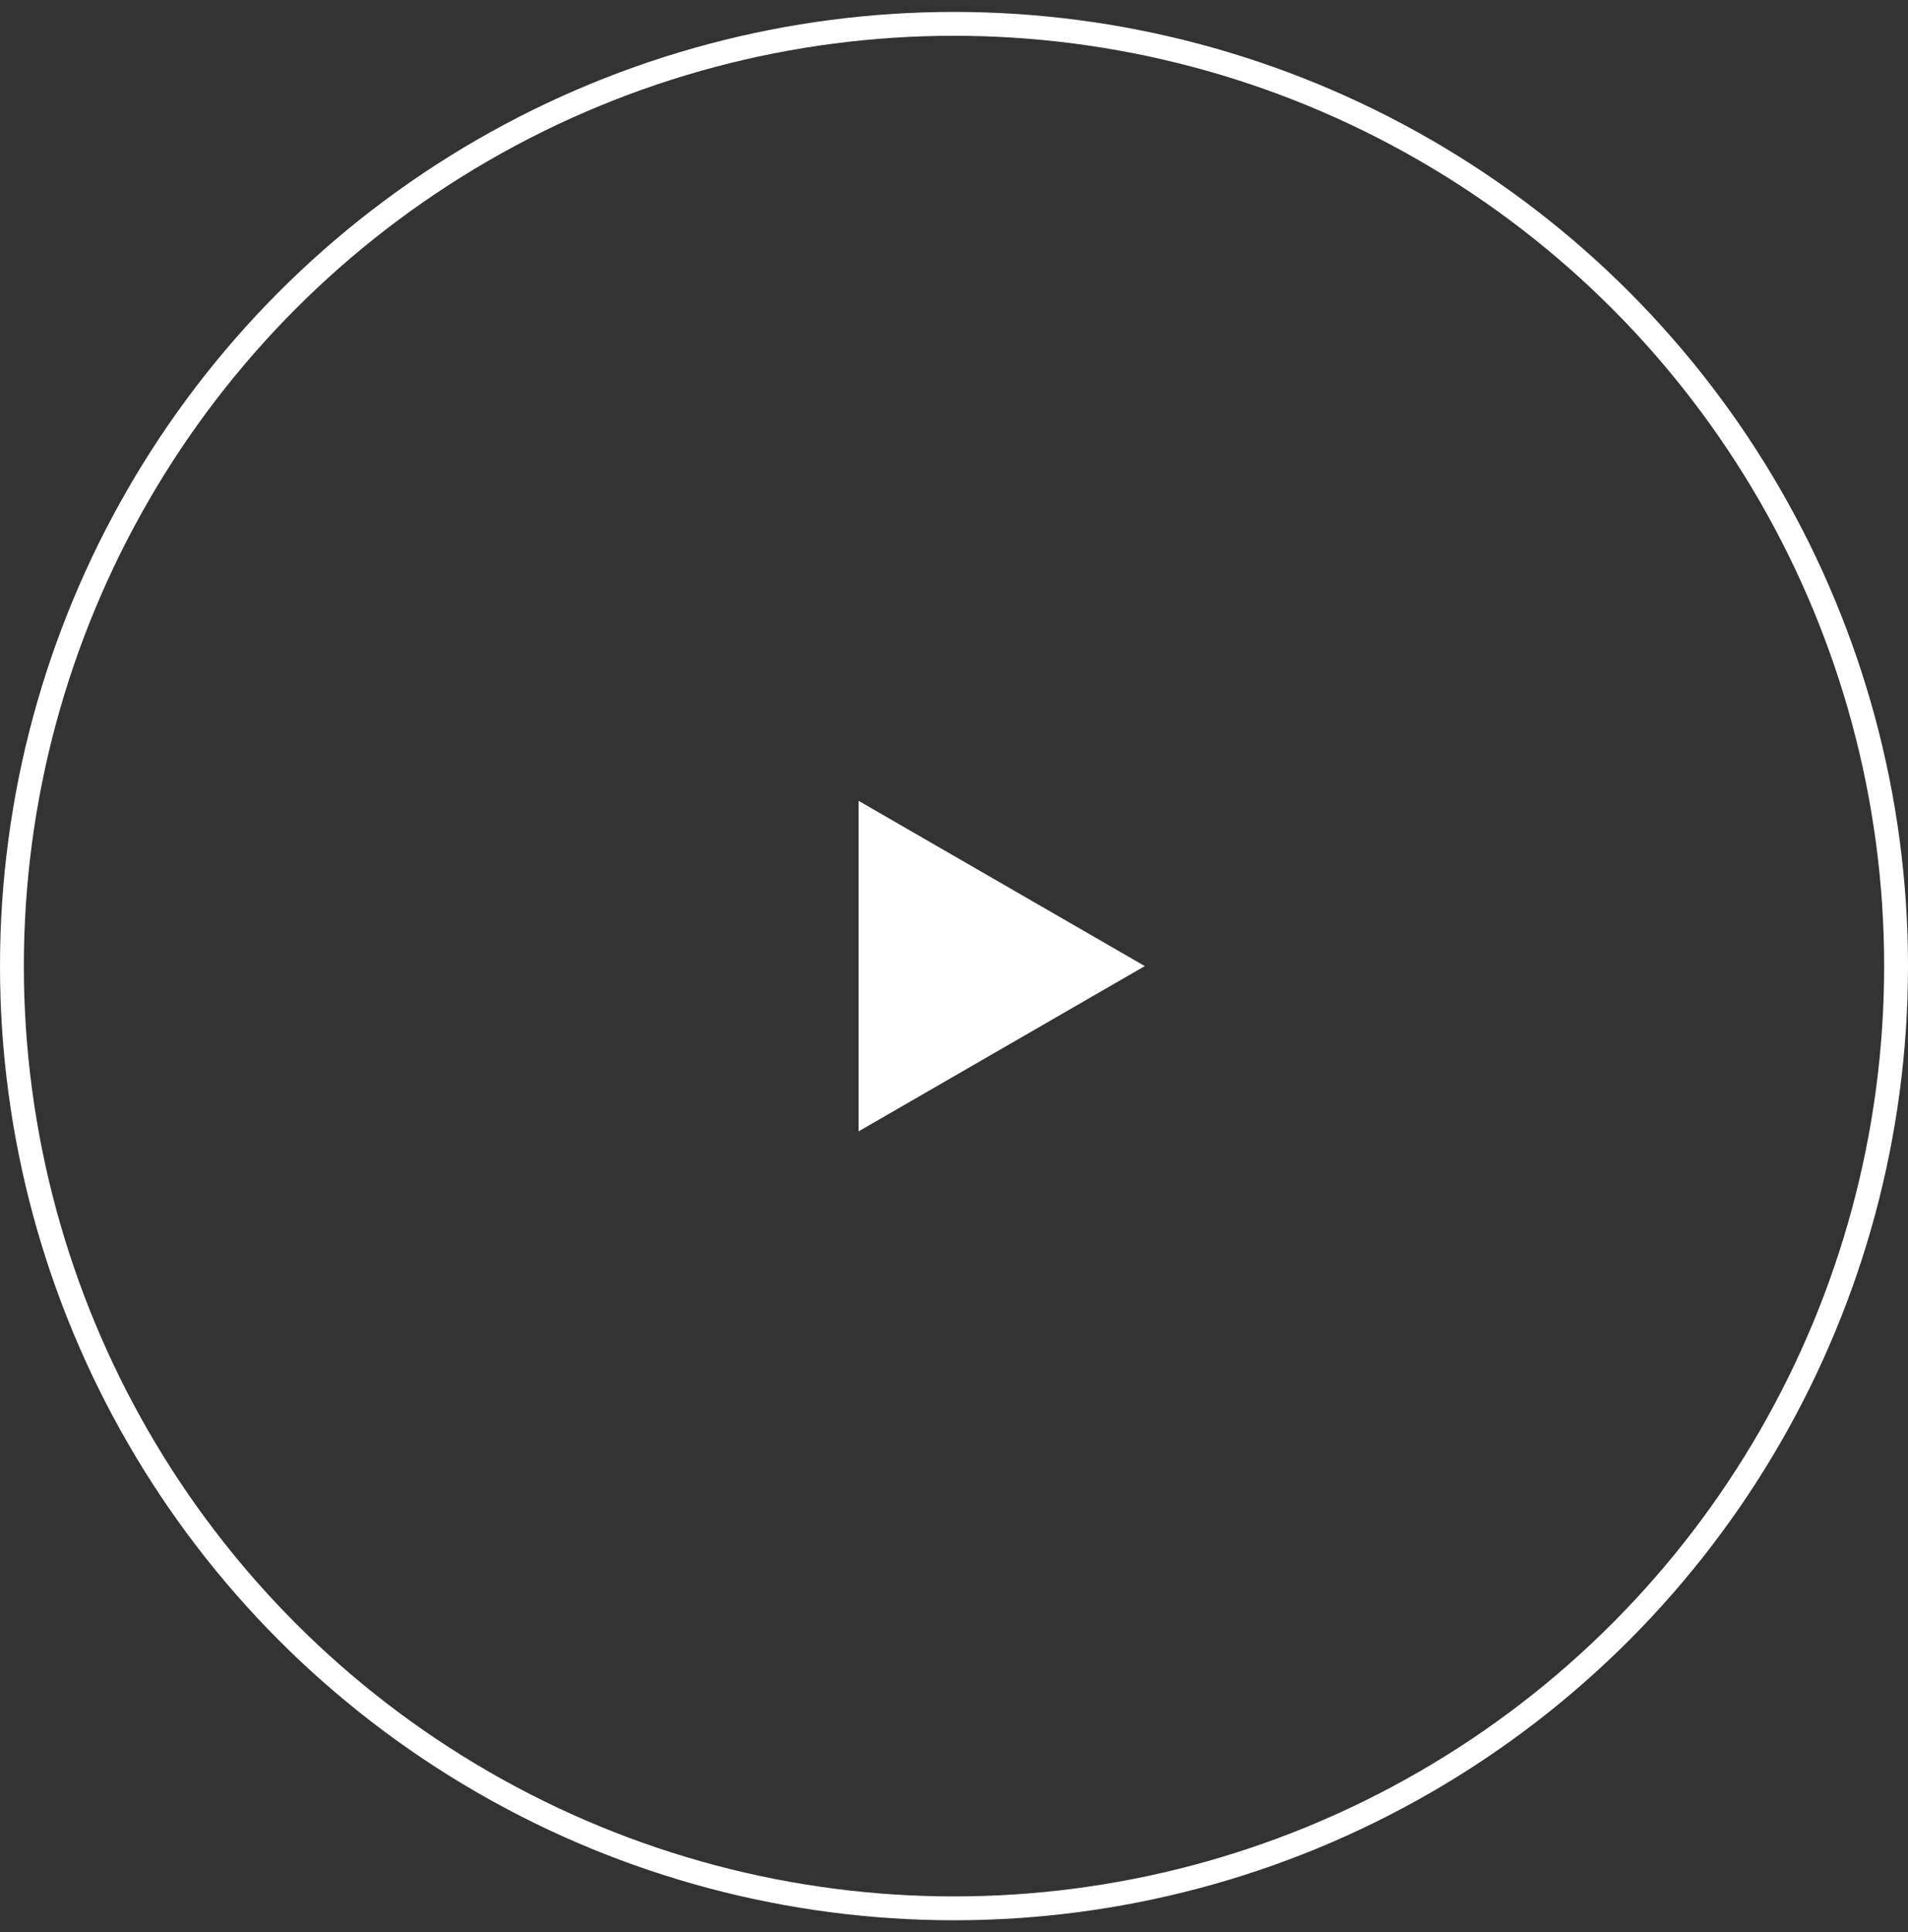 <?xml version="1.0" encoding="UTF-8"?> <svg xmlns="http://www.w3.org/2000/svg" width="80" height="81" viewBox="0 0 80 81" fill="none"><rect x="0" y="0" width="80" height="81" fill="#333333" stroke="none"/> <circle cx="40" cy="40.5" r="39.5" stroke="white"></circle> <path d="M48 40.5L36 47.428V33.572L48 40.5Z" fill="white"></path> </svg> 